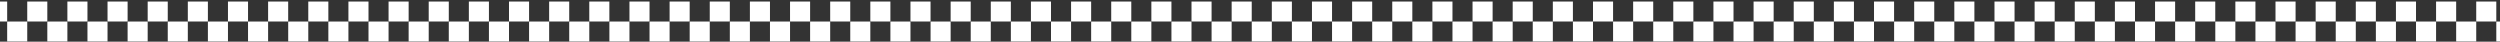 <svg width="1440" height="24" viewBox="0 0 1440 24" fill="none" xmlns="http://www.w3.org/2000/svg">
<rect x="0" y="0" width="1440" height="24" fill="#333333" stroke="none"/>
<path d="M-99.939 12.386H-111.5V23.886H-99.939V12.386Z" fill="white"/>
<path d="M-88.377 0.886H-99.939V12.386H-88.377V0.886Z" fill="white"/>
<path d="M-76.815 12.386H-88.377V23.886H-76.815V12.386Z" fill="white"/>
<path d="M-65.254 0.886H-76.815L-76.815 12.386H-65.254V0.886Z" fill="white"/>
<path d="M-53.692 12.386H-65.254V23.886H-53.692V12.386Z" fill="white"/>
<path d="M-42.131 0.886H-53.692L-53.692 12.386H-42.131V0.886Z" fill="white"/>
<path d="M-30.569 12.386H-42.131L-42.131 23.886H-30.569V12.386Z" fill="white"/>
<path d="M-19.008 0.886H-30.569L-30.569 12.386H-19.008V0.886Z" fill="white"/>
<path d="M-7.431 12.386H-18.992V23.886H-7.431V12.386Z" fill="white"/>
<path d="M4.131 0.886H-7.431L-7.431 12.386H4.131V0.886Z" fill="white"/>
<path d="M15.692 12.386H4.131L4.131 23.886H15.692V12.386Z" fill="white"/>
<path d="M27.254 0.886H15.692L15.692 12.386H27.254V0.886Z" fill="white"/>
<path d="M38.815 12.386H27.254L27.254 23.886H38.815V12.386Z" fill="white"/>
<path d="M50.377 0.886H38.815V12.386H50.377V0.886Z" fill="white"/>
<path d="M61.938 12.386H50.377L50.377 23.886H61.938V12.386Z" fill="white"/>
<path d="M73.5 0.886H61.938V12.386H73.5V0.886Z" fill="white"/>
<path d="M85.061 12.386H73.5V23.886H85.061V12.386Z" fill="white"/>
<path d="M96.623 0.886H85.061L85.061 12.386H96.623V0.886Z" fill="white"/>
<path d="M108.185 12.386H96.623V23.886H108.185V12.386Z" fill="white"/>
<path d="M119.746 0.886H108.185L108.185 12.386H119.746V0.886Z" fill="white"/>
<path d="M131.308 12.386H119.746V23.886H131.308V12.386Z" fill="white"/>
<path d="M142.869 0.886H131.308L131.308 12.386H142.869V0.886Z" fill="white"/>
<path d="M154.431 12.386H142.869L142.869 23.886H154.431V12.386Z" fill="white"/>
<path d="M165.992 0.886H154.431L154.431 12.386H165.992V0.886Z" fill="white"/>
<path d="M177.569 12.386H166.008V23.886H177.569V12.386Z" fill="white"/>
<path d="M189.131 0.886H177.569L177.569 12.386H189.131V0.886Z" fill="white"/>
<path d="M200.692 12.386H189.131V23.886H200.692V12.386Z" fill="white"/>
<path d="M212.254 0.886H200.692V12.386H212.254V0.886Z" fill="white"/>
<path d="M223.815 12.386H212.254V23.886H223.815V12.386Z" fill="white"/>
<path d="M235.377 0.886H223.815L223.815 12.386H235.377V0.886Z" fill="white"/>
<path d="M246.938 12.386H235.377V23.886H246.938V12.386Z" fill="white"/>
<path d="M258.5 0.886H246.938V12.386H258.5V0.886Z" fill="white"/>
<path d="M270.062 12.386H258.5L258.5 23.886H270.062V12.386Z" fill="white"/>
<path d="M281.623 0.886H270.062V12.386H281.623V0.886Z" fill="white"/>
<path d="M293.185 12.386H281.623V23.886H293.185V12.386Z" fill="white"/>
<path d="M304.746 0.886H293.185V12.386H304.746V0.886Z" fill="white"/>
<path d="M316.308 12.386H304.746V23.886H316.308V12.386Z" fill="white"/>
<path d="M327.869 0.886H316.308V12.386H327.869V0.886Z" fill="white"/>
<path d="M339.431 12.386H327.869V23.886H339.431V12.386Z" fill="white"/>
<path d="M350.992 0.886H339.431V12.386H350.992V0.886Z" fill="white"/>
<path d="M362.569 12.386H351.008V23.886H362.569V12.386Z" fill="white"/>
<path d="M374.131 0.886H362.569V12.386H374.131V0.886Z" fill="white"/>
<path d="M385.692 12.386H374.131L374.131 23.886H385.692V12.386Z" fill="white"/>
<path d="M397.254 0.886H385.692V12.386H397.254V0.886Z" fill="white"/>
<path d="M408.815 12.386H397.254L397.254 23.886H408.815V12.386Z" fill="white"/>
<path d="M420.377 0.886H408.815V12.386H420.377V0.886Z" fill="white"/>
<path d="M431.938 12.386H420.377V23.886H431.938V12.386Z" fill="white"/>
<path d="M443.5 0.886H431.938V12.386H443.5V0.886Z" fill="white"/>
<path d="M455.062 12.386H443.5V23.886H455.062V12.386Z" fill="white"/>
<path d="M466.623 0.886H455.062V12.386H466.623V0.886Z" fill="white"/>
<path d="M478.185 12.386H466.623V23.886H478.185V12.386Z" fill="white"/>
<path d="M489.746 0.886H478.185V12.386H489.746V0.886Z" fill="white"/>
<path d="M501.308 12.386H489.746V23.886H501.308V12.386Z" fill="white"/>
<path d="M512.869 0.886H501.308V12.386H512.869V0.886Z" fill="white"/>
<path d="M524.431 12.386H512.869V23.886H524.431V12.386Z" fill="white"/>
<path d="M535.992 0.886H524.431V12.386H535.992V0.886Z" fill="white"/>
<path d="M547.569 12.386H536.008V23.886H547.569V12.386Z" fill="white"/>
<path d="M559.131 0.886H547.569L547.569 12.386H559.131V0.886Z" fill="white"/>
<path d="M570.692 12.386H559.131L559.131 23.886H570.692V12.386Z" fill="white"/>
<path d="M582.254 0.886H570.692V12.386H582.254V0.886Z" fill="white"/>
<path d="M593.815 12.386H582.254V23.886H593.815V12.386Z" fill="white"/>
<path d="M605.377 0.886H593.815V12.386H605.377V0.886Z" fill="white"/>
<path d="M616.938 12.386H605.377V23.886H616.938V12.386Z" fill="white"/>
<path d="M628.5 0.886H616.938V12.386H628.5V0.886Z" fill="white"/>
<path d="M640.062 12.386H628.5V23.886H640.062V12.386Z" fill="white"/>
<path d="M651.623 0.886H640.062V12.386H651.623V0.886Z" fill="white"/>
<path d="M663.185 12.386H651.623V23.886H663.185V12.386Z" fill="white"/>
<path d="M674.746 0.886H663.185V12.386H674.746V0.886Z" fill="white"/>
<path d="M686.308 12.386H674.746V23.886H686.308V12.386Z" fill="white"/>
<path d="M697.869 0.886H686.308V12.386H697.869V0.886Z" fill="white"/>
<path d="M709.431 12.386H697.869V23.886H709.431V12.386Z" fill="white"/>
<path d="M720.992 0.886H709.431V12.386H720.992V0.886Z" fill="white"/>
<path d="M732.569 12.386H721.008V23.886H732.569V12.386Z" fill="white"/>
<path d="M744.131 0.886H732.569L732.569 12.386H744.131V0.886Z" fill="white"/>
<path d="M755.692 12.386H744.131V23.886H755.692V12.386Z" fill="white"/>
<path d="M767.254 0.886H755.692V12.386H767.254V0.886Z" fill="white"/>
<path d="M778.815 12.386H767.254V23.886H778.815V12.386Z" fill="white"/>
<path d="M790.377 0.886H778.815V12.386H790.377V0.886Z" fill="white"/>
<path d="M801.938 12.386H790.377V23.886H801.938V12.386Z" fill="white"/>
<path d="M813.5 0.886H801.938V12.386H813.5V0.886Z" fill="white"/>
<path d="M825.062 12.386H813.5V23.886H825.062V12.386Z" fill="white"/>
<path d="M836.623 0.886H825.062V12.386H836.623V0.886Z" fill="white"/>
<path d="M848.185 12.386H836.623V23.886H848.185V12.386Z" fill="white"/>
<path d="M859.746 0.886H848.185V12.386H859.746V0.886Z" fill="white"/>
<path d="M871.308 12.386H859.746V23.886H871.308V12.386Z" fill="white"/>
<path d="M882.869 0.886H871.308V12.386H882.869V0.886Z" fill="white"/>
<path d="M894.431 12.386H882.869V23.886H894.431V12.386Z" fill="white"/>
<path d="M905.992 0.886H894.431V12.386H905.992V0.886Z" fill="white"/>
<path d="M917.569 12.386H906.008V23.886H917.569V12.386Z" fill="white"/>
<path d="M929.131 0.886H917.569V12.386H929.131V0.886Z" fill="white"/>
<path d="M940.692 12.386H929.131V23.886H940.692V12.386Z" fill="white"/>
<path d="M952.254 0.886H940.692V12.386H952.254V0.886Z" fill="white"/>
<path d="M963.815 12.386H952.254V23.886H963.815V12.386Z" fill="white"/>
<path d="M975.377 0.886H963.815V12.386H975.377V0.886Z" fill="white"/>
<path d="M986.938 12.386H975.377V23.886H986.938V12.386Z" fill="white"/>
<path d="M998.5 0.886H986.938V12.386H998.5V0.886Z" fill="white"/>
<path d="M1010.06 12.386H998.5V23.886H1010.06V12.386Z" fill="white"/>
<path d="M1021.62 0.886H1010.06V12.386H1021.62V0.886Z" fill="white"/>
<path d="M1033.18 12.386H1021.62V23.886H1033.18V12.386Z" fill="white"/>
<path d="M1044.75 0.886H1033.18V12.386H1044.75V0.886Z" fill="white"/>
<path d="M1056.31 12.386H1044.75V23.886H1056.31V12.386Z" fill="white"/>
<path d="M1067.87 0.886H1056.31V12.386H1067.87V0.886Z" fill="white"/>
<path d="M1079.43 12.386H1067.87V23.886H1079.43V12.386Z" fill="white"/>
<path d="M1090.99 0.886H1079.43V12.386H1090.99V0.886Z" fill="white"/>
<path d="M1102.57 12.386H1091.01V23.886H1102.57V12.386Z" fill="white"/>
<path d="M1114.13 0.886H1102.57V12.386H1114.13V0.886Z" fill="white"/>
<path d="M1125.69 12.386H1114.13V23.886H1125.69V12.386Z" fill="white"/>
<path d="M1137.25 0.886H1125.69V12.386H1137.25V0.886Z" fill="white"/>
<path d="M1148.82 12.386H1137.25V23.886H1148.82V12.386Z" fill="white"/>
<path d="M1160.38 0.886H1148.82V12.386H1160.38V0.886Z" fill="white"/>
<path d="M1171.94 12.386H1160.38V23.886H1171.94V12.386Z" fill="white"/>
<path d="M1183.5 0.886H1171.94V12.386H1183.5V0.886Z" fill="white"/>
<path d="M1195.06 12.386H1183.5V23.886H1195.06V12.386Z" fill="white"/>
<path d="M1206.62 0.886H1195.06V12.386H1206.62V0.886Z" fill="white"/>
<path d="M1218.18 12.386H1206.62V23.886H1218.18V12.386Z" fill="white"/>
<path d="M1229.75 0.886H1218.18V12.386H1229.75V0.886Z" fill="white"/>
<path d="M1241.31 12.386H1229.75V23.886H1241.31V12.386Z" fill="white"/>
<path d="M1252.87 0.886H1241.31V12.386H1252.87V0.886Z" fill="white"/>
<path d="M1264.43 12.386H1252.87V23.886H1264.43V12.386Z" fill="white"/>
<path d="M1275.99 0.886H1264.43V12.386H1275.99V0.886Z" fill="white"/>
<path d="M1287.57 12.386H1276.01V23.886H1287.57V12.386Z" fill="white"/>
<path d="M1299.13 0.886H1287.57V12.386H1299.13V0.886Z" fill="white"/>
<path d="M1310.69 12.386H1299.13V23.886H1310.69V12.386Z" fill="white"/>
<path d="M1322.25 0.886H1310.69V12.386H1322.25V0.886Z" fill="white"/>
<path d="M1333.82 12.386H1322.25V23.886H1333.82V12.386Z" fill="white"/>
<path d="M1345.38 0.886H1333.82V12.386H1345.38V0.886Z" fill="white"/>
<path d="M1356.94 12.386H1345.38V23.886H1356.94V12.386Z" fill="white"/>
<path d="M1368.5 0.886H1356.94V12.386H1368.5V0.886Z" fill="white"/>
<path d="M1380.06 12.386H1368.5V23.886H1380.06V12.386Z" fill="white"/>
<path d="M1391.62 0.886H1380.06V12.386H1391.62V0.886Z" fill="white"/>
<path d="M1403.18 12.386H1391.62V23.886H1403.18V12.386Z" fill="white"/>
<path d="M1414.75 0.886H1403.18V12.386H1414.75V0.886Z" fill="white"/>
<path d="M1426.31 12.386H1414.75V23.886H1426.31V12.386Z" fill="white"/>
<path d="M1437.87 0.886H1426.31V12.386H1437.87V0.886Z" fill="white"/>
<path d="M1449.43 12.386H1437.87V23.886H1449.43V12.386Z" fill="white"/>
<path d="M1460.99 0.886H1449.43V12.386H1460.99V0.886Z" fill="white"/>
<path d="M1472.57 12.386H1461.01V23.886H1472.57V12.386Z" fill="white"/>
<path d="M1484.13 0.886H1472.57V12.386H1484.13V0.886Z" fill="white"/>
<path d="M1495.69 12.386H1484.13V23.886H1495.69V12.386Z" fill="white"/>
<path d="M1507.25 0.886H1495.69V12.386H1507.25V0.886Z" fill="white"/>
<path d="M1518.82 12.386H1507.25V23.886H1518.82V12.386Z" fill="white"/>
<path d="M1530.38 0.886H1518.82V12.386H1530.38V0.886Z" fill="white"/>
<path d="M1541.94 12.386H1530.38V23.886H1541.94V12.386Z" fill="white"/>
<path d="M1553.5 0.886H1541.94V12.386H1553.5V0.886Z" fill="white"/>
</svg>
